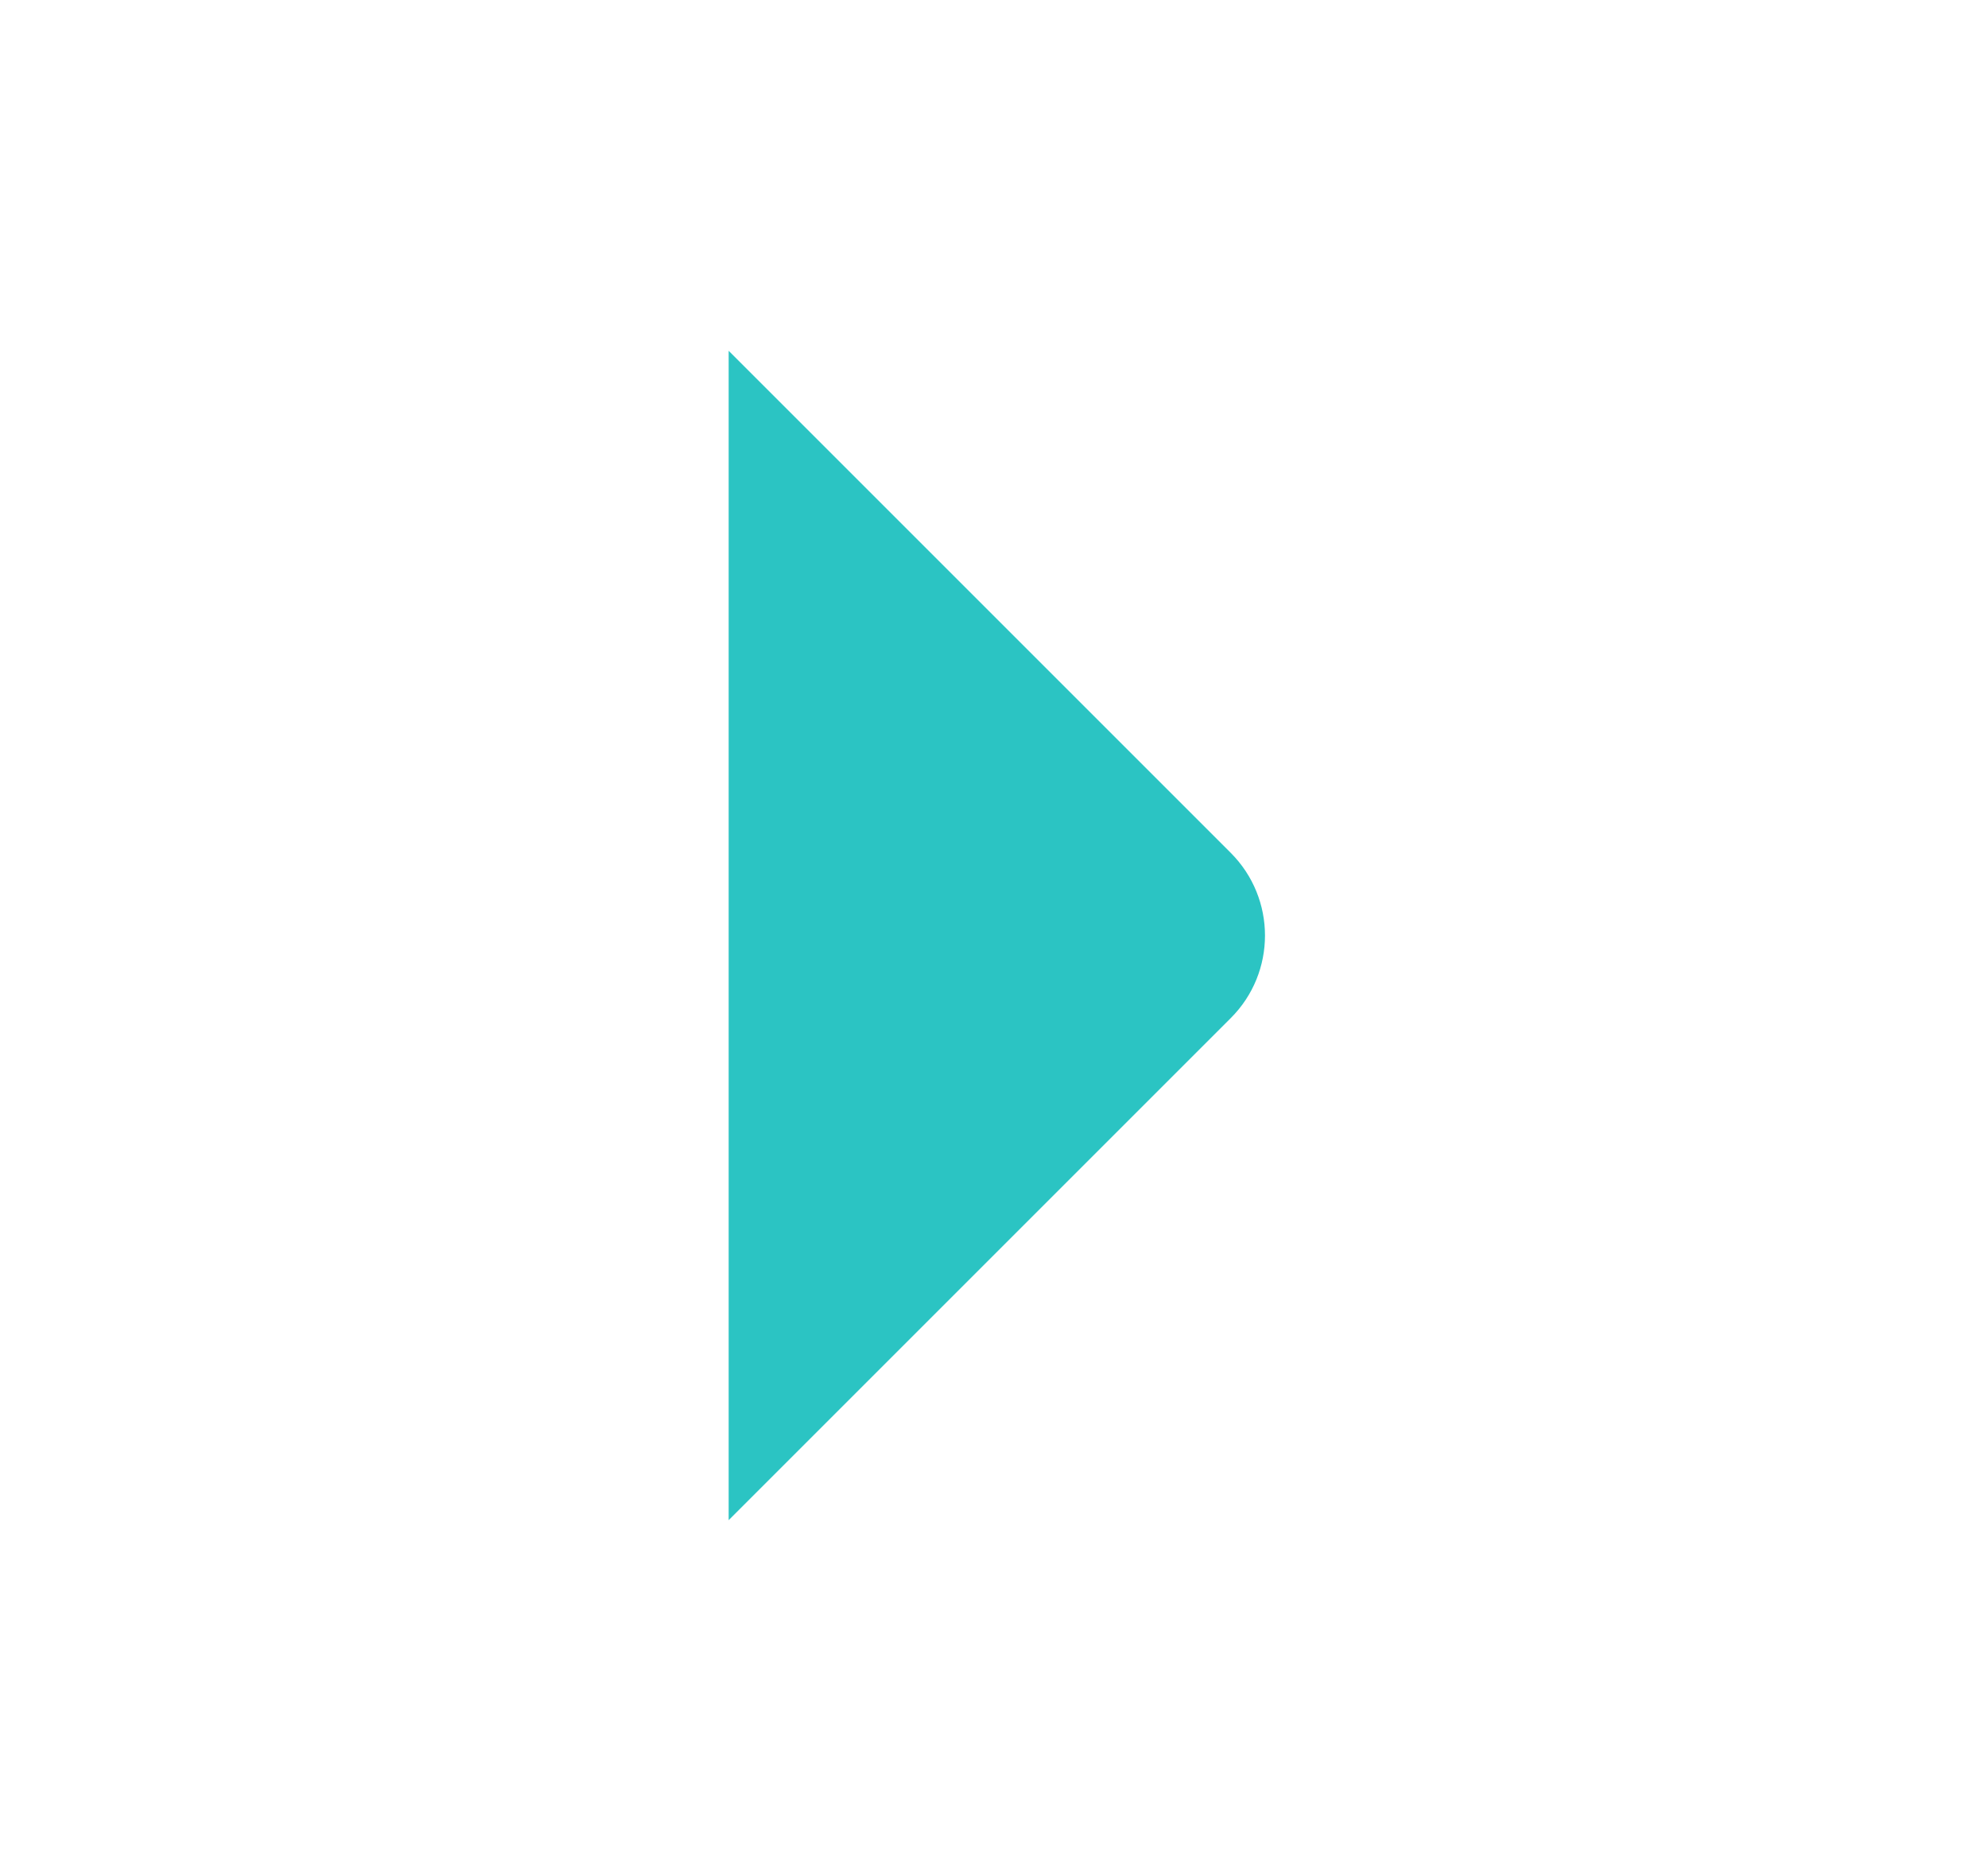 <svg width="17" height="16" viewBox="0 0 17 16" fill="none" xmlns="http://www.w3.org/2000/svg">
<path fill-rule="evenodd" clip-rule="evenodd" d="M6.231 13L10.524 8.707C10.915 8.317 10.915 7.684 10.524 7.293L6.231 3" fill="#2BC4C3"/>
</svg>
